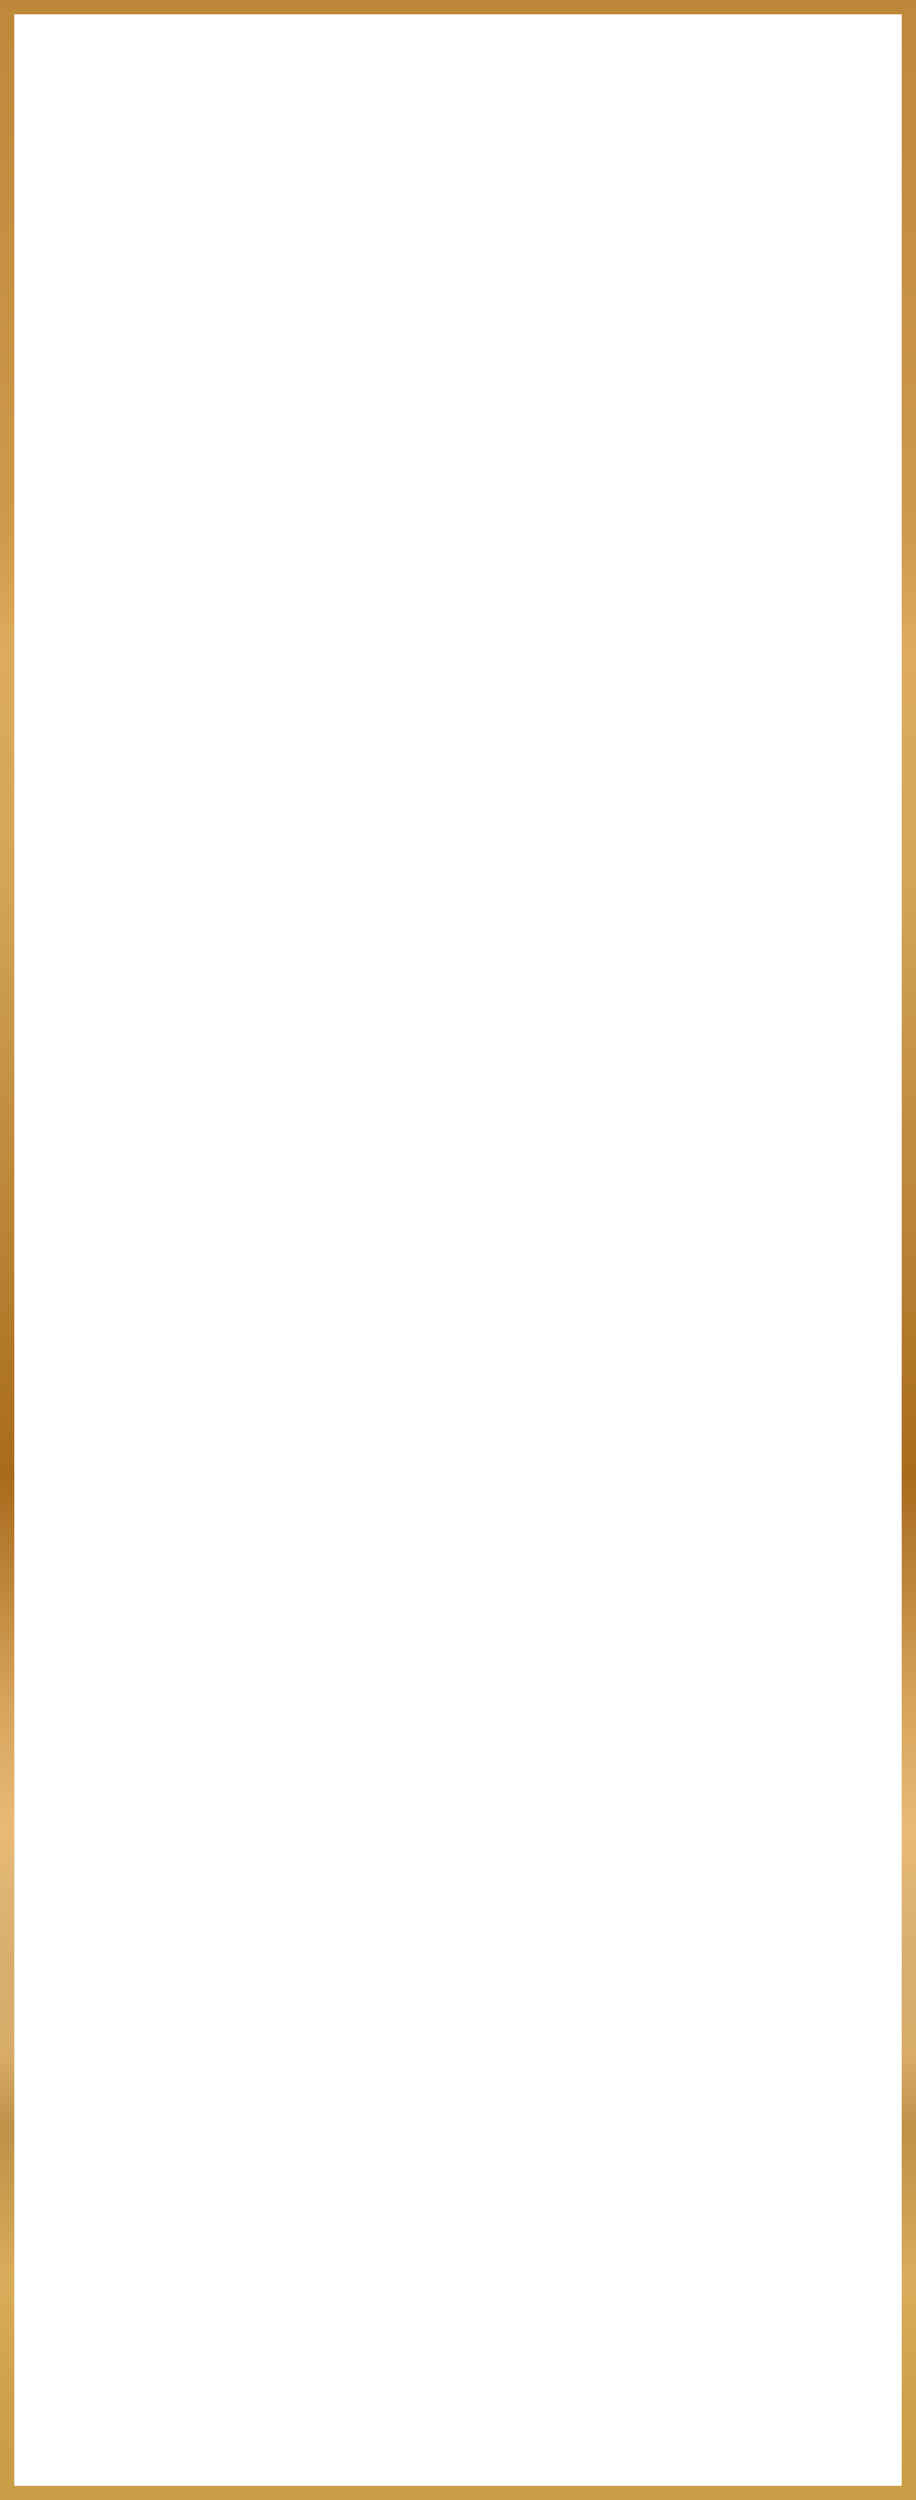 <?xml version="1.0" encoding="UTF-8"?> <svg xmlns="http://www.w3.org/2000/svg" width="320" height="873" viewBox="0 0 320 873" fill="none"> <rect x="2.5" y="2.5" width="315" height="868" stroke="url(#paint0_linear)" stroke-width="5"></rect> <defs> <linearGradient id="paint0_linear" x1="159.993" y1="874.539" x2="159.993" y2="-1.539" gradientUnits="userSpaceOnUse"> <stop stop-color="#C99D45"></stop> <stop offset="0" stop-color="#C99D45"></stop> <stop offset="0.04" stop-color="#CDA14B"></stop> <stop offset="0.09" stop-color="#D8AD5B"></stop> <stop offset="0.15" stop-color="#BD9148"></stop> <stop offset="0.18" stop-color="#D8AC68"></stop> <stop offset="0.22" stop-color="#D8AF70"></stop> <stop offset="0.27" stop-color="#E8BA75"></stop> <stop offset="0.32" stop-color="#D6A35C"></stop> <stop offset="0.37" stop-color="#BC8439"></stop> <stop offset="0.41" stop-color="#A86B1D"></stop> <stop offset="0.65" stop-color="#D3A758"></stop> <stop offset="0.74" stop-color="#DDAB5C"></stop> <stop offset="0.79" stop-color="#CD994A"></stop> <stop offset="1" stop-color="#BE883A"></stop> </linearGradient> </defs> </svg> 